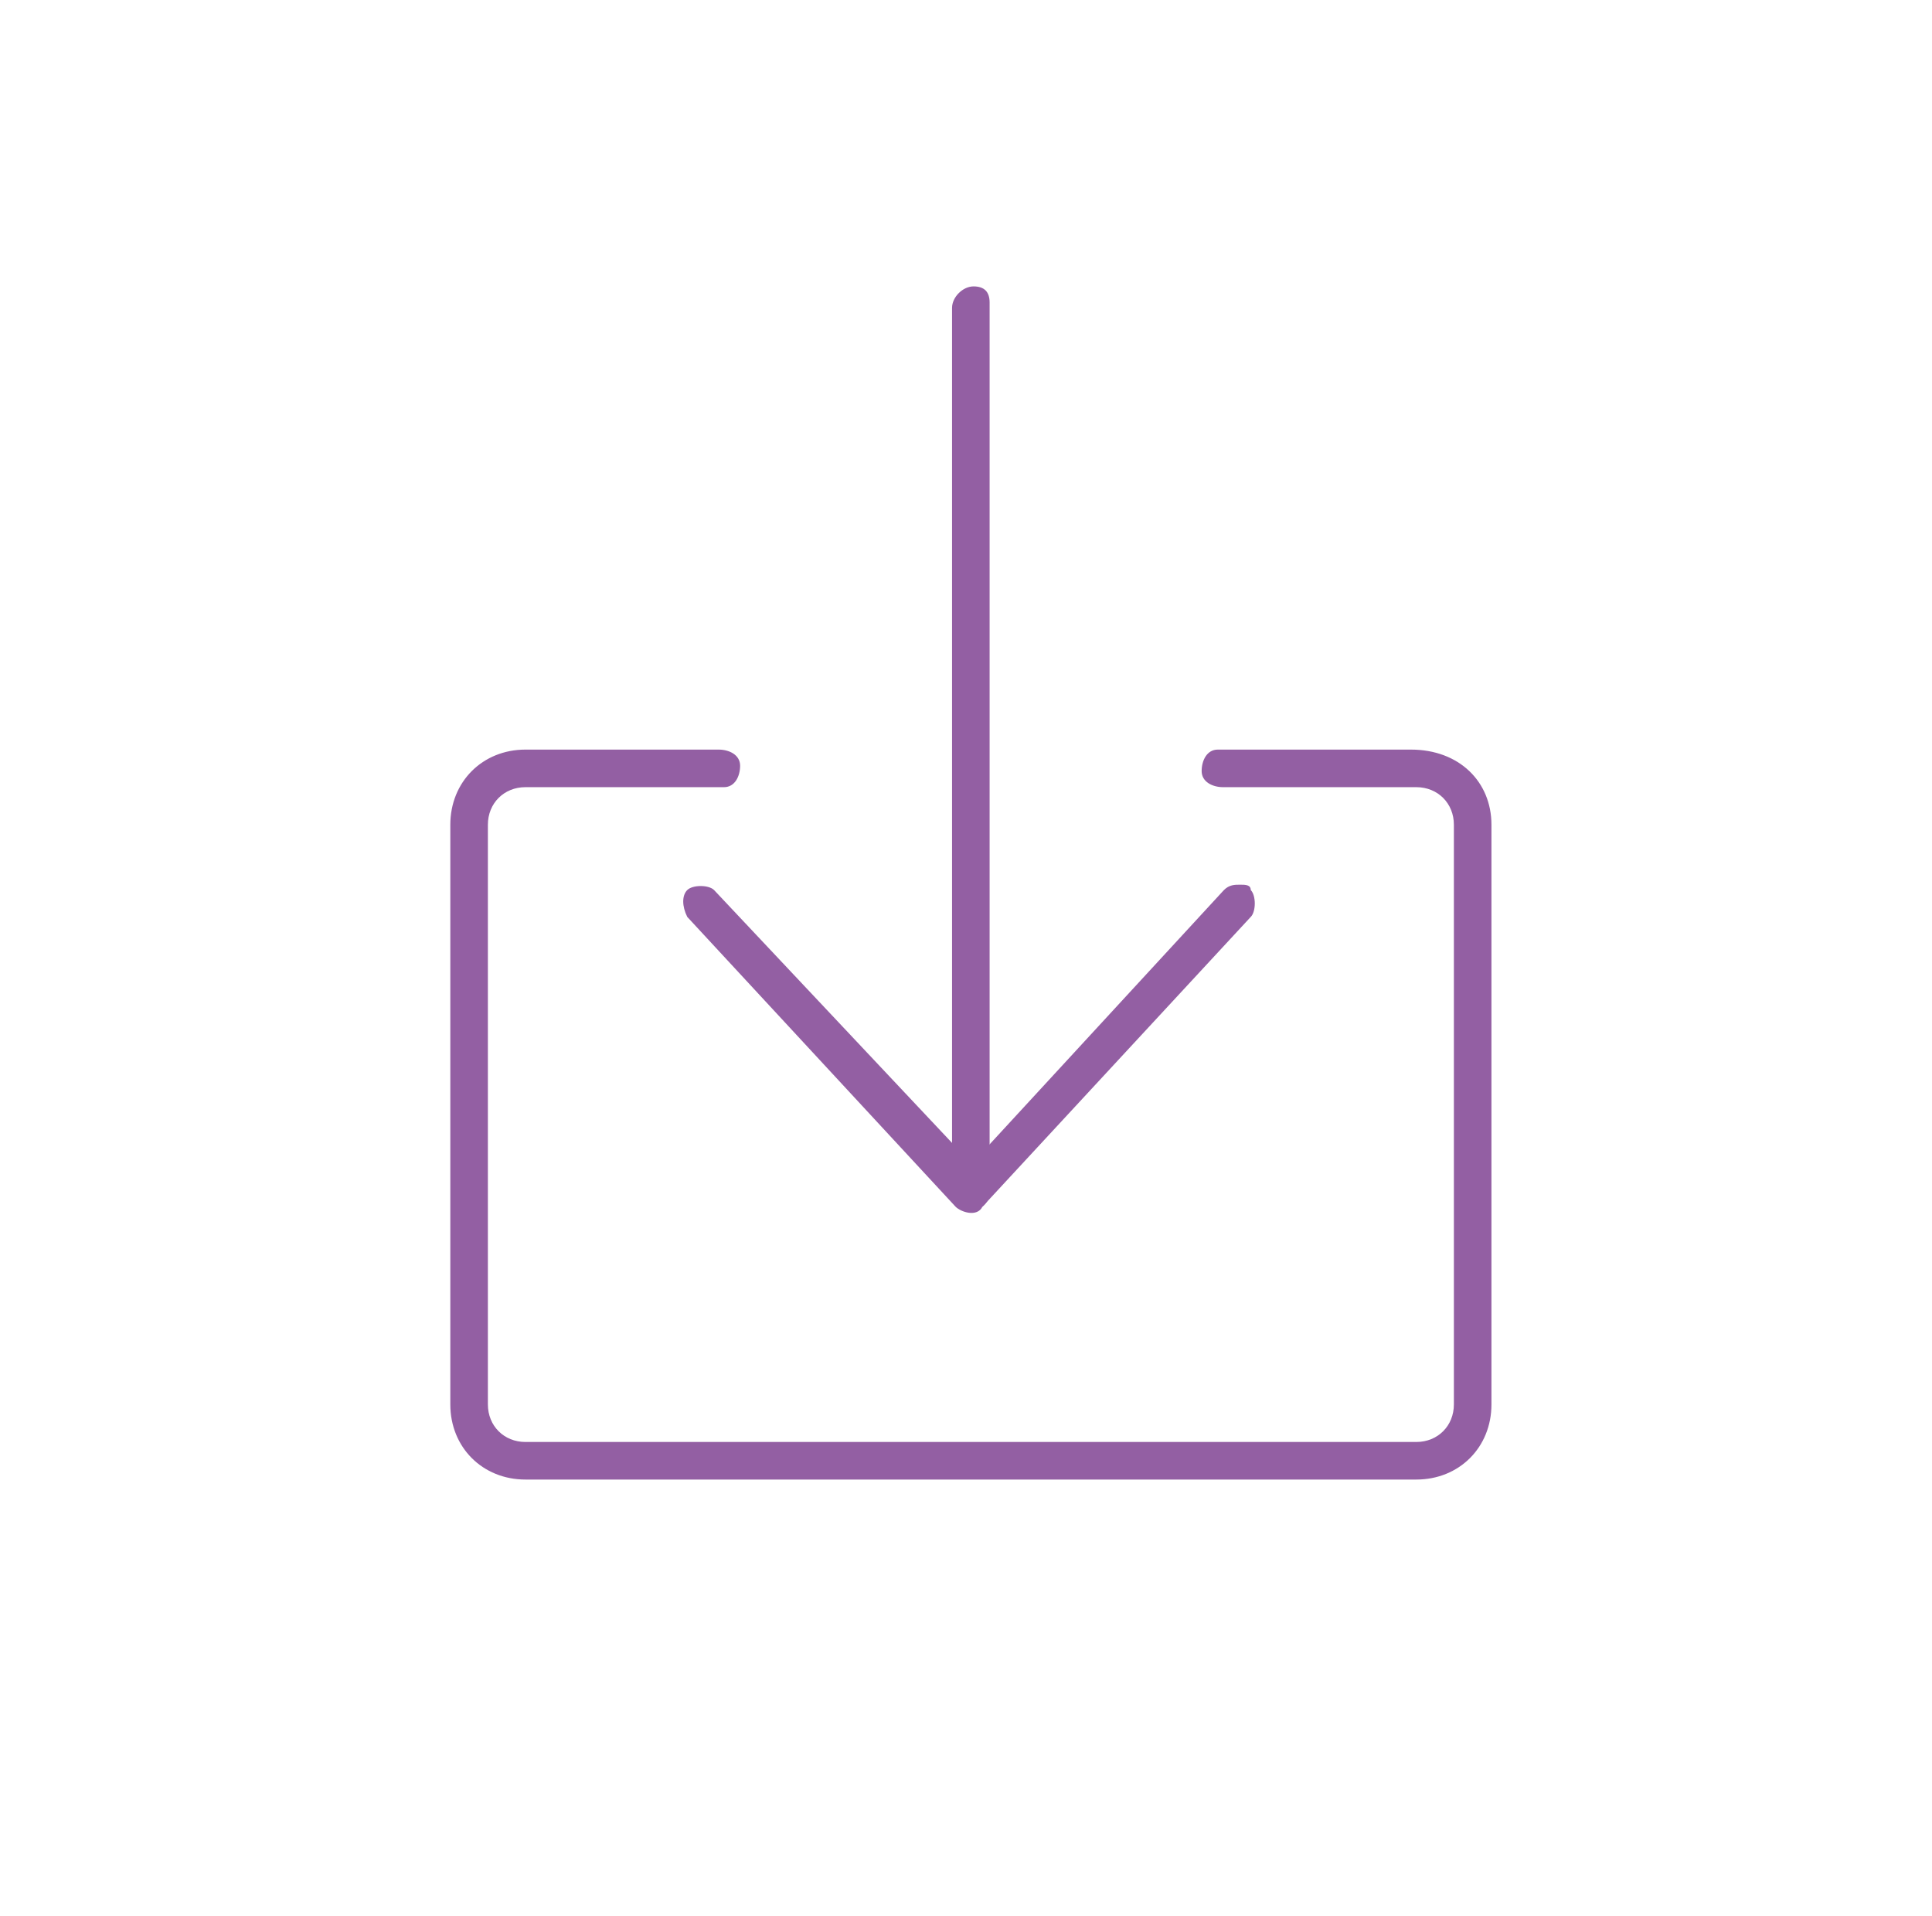 <?xml version="1.0" encoding="utf-8"?>
<!-- Generator: Adobe Illustrator 27.4.0, SVG Export Plug-In . SVG Version: 6.00 Build 0)  -->
<svg version="1.1" id="Ebene_1" xmlns="http://www.w3.org/2000/svg" xmlns:xlink="http://www.w3.org/1999/xlink" x="0px" y="0px"
	 viewBox="0 0 36 35.7" style="enable-background:new 0 0 36 35.7;" xml:space="preserve">
<style type="text/css">
	.st0{filter:url(#a);}
	.st1{opacity:0.75;fill:#FFFFFF;enable-background:new    ;}
	.st2{fill:#935FA3;}
</style>
<filter  filterUnits="userSpaceOnUse" height="53" id="a" width="53" x="0" y="0">
	<feOffset  dy="3" input="SourceAlpha"></feOffset>
	<feGaussianBlur  result="b" stdDeviation="3"></feGaussianBlur>
	<feFlood  flood-opacity="0.29"></feFlood>
	<feComposite  in2="b" operator="in"></feComposite>
	<feComposite  in="SourceGraphic" operator="over"></feComposite>
</filter>
<g transform="translate(9 6)">
	<g transform="matrix(1, 0, 0, 1, -9, -6)" class="st0">
		<circle class="st1" cx="18.1" cy="17.9" r="17.5"/>
	</g>
	<g transform="translate(7.791 4.936)">
		<g transform="translate(4.315)">
			<g transform="translate(0 11.147)">
				<path class="st2" d="M2-5.6c-0.1,0-0.2,0-0.3,0.1L-3-0.4l-4.8-5.1c-0.1-0.1-0.4-0.1-0.5,0c-0.1,0.1-0.1,0.3,0,0.5l5,5.4
					c0.1,0.1,0.4,0.2,0.5,0c0,0,0,0,0,0l5-5.4c0.1-0.1,0.1-0.4,0-0.5C2.2-5.6,2.1-5.6,2-5.6L2-5.6z"/>
			</g>
			<g transform="translate(5.034)">
				<path class="st2" d="M-8-5.6c-0.2,0-0.4,0.2-0.4,0.4v16.5c0,0.2,0.2,0.4,0.4,0.3c0.2,0,0.3-0.2,0.3-0.3V-5.3
					C-7.7-5.5-7.8-5.6-8-5.6C-8-5.6-8-5.6-8-5.6z"/>
			</g>
		</g>
		<g transform="translate(0 8.63)">
			<path class="st2" d="M9.6,8H-7c-0.8,0-1.4-0.6-1.4-1.4V-4.2C-8.4-5-7.8-5.6-7-5.6h3.6C-3.2-5.6-3-5.5-3-5.3s-0.1,0.4-0.3,0.4
				c0,0,0,0,0,0H-7c-0.4,0-0.7,0.3-0.7,0.7V6.6C-7.7,7-7.4,7.3-7,7.3H9.6c0.4,0,0.7-0.3,0.7-0.7V-4.2c0-0.4-0.3-0.7-0.7-0.7H6
				C5.8-4.9,5.6-5,5.6-5.2s0.1-0.4,0.3-0.4c0,0,0,0,0,0h3.6C10.4-5.6,11-5,11-4.2V6.6C11,7.4,10.4,8,9.6,8z"/>
		</g>
	</g>
</g>
</svg>

